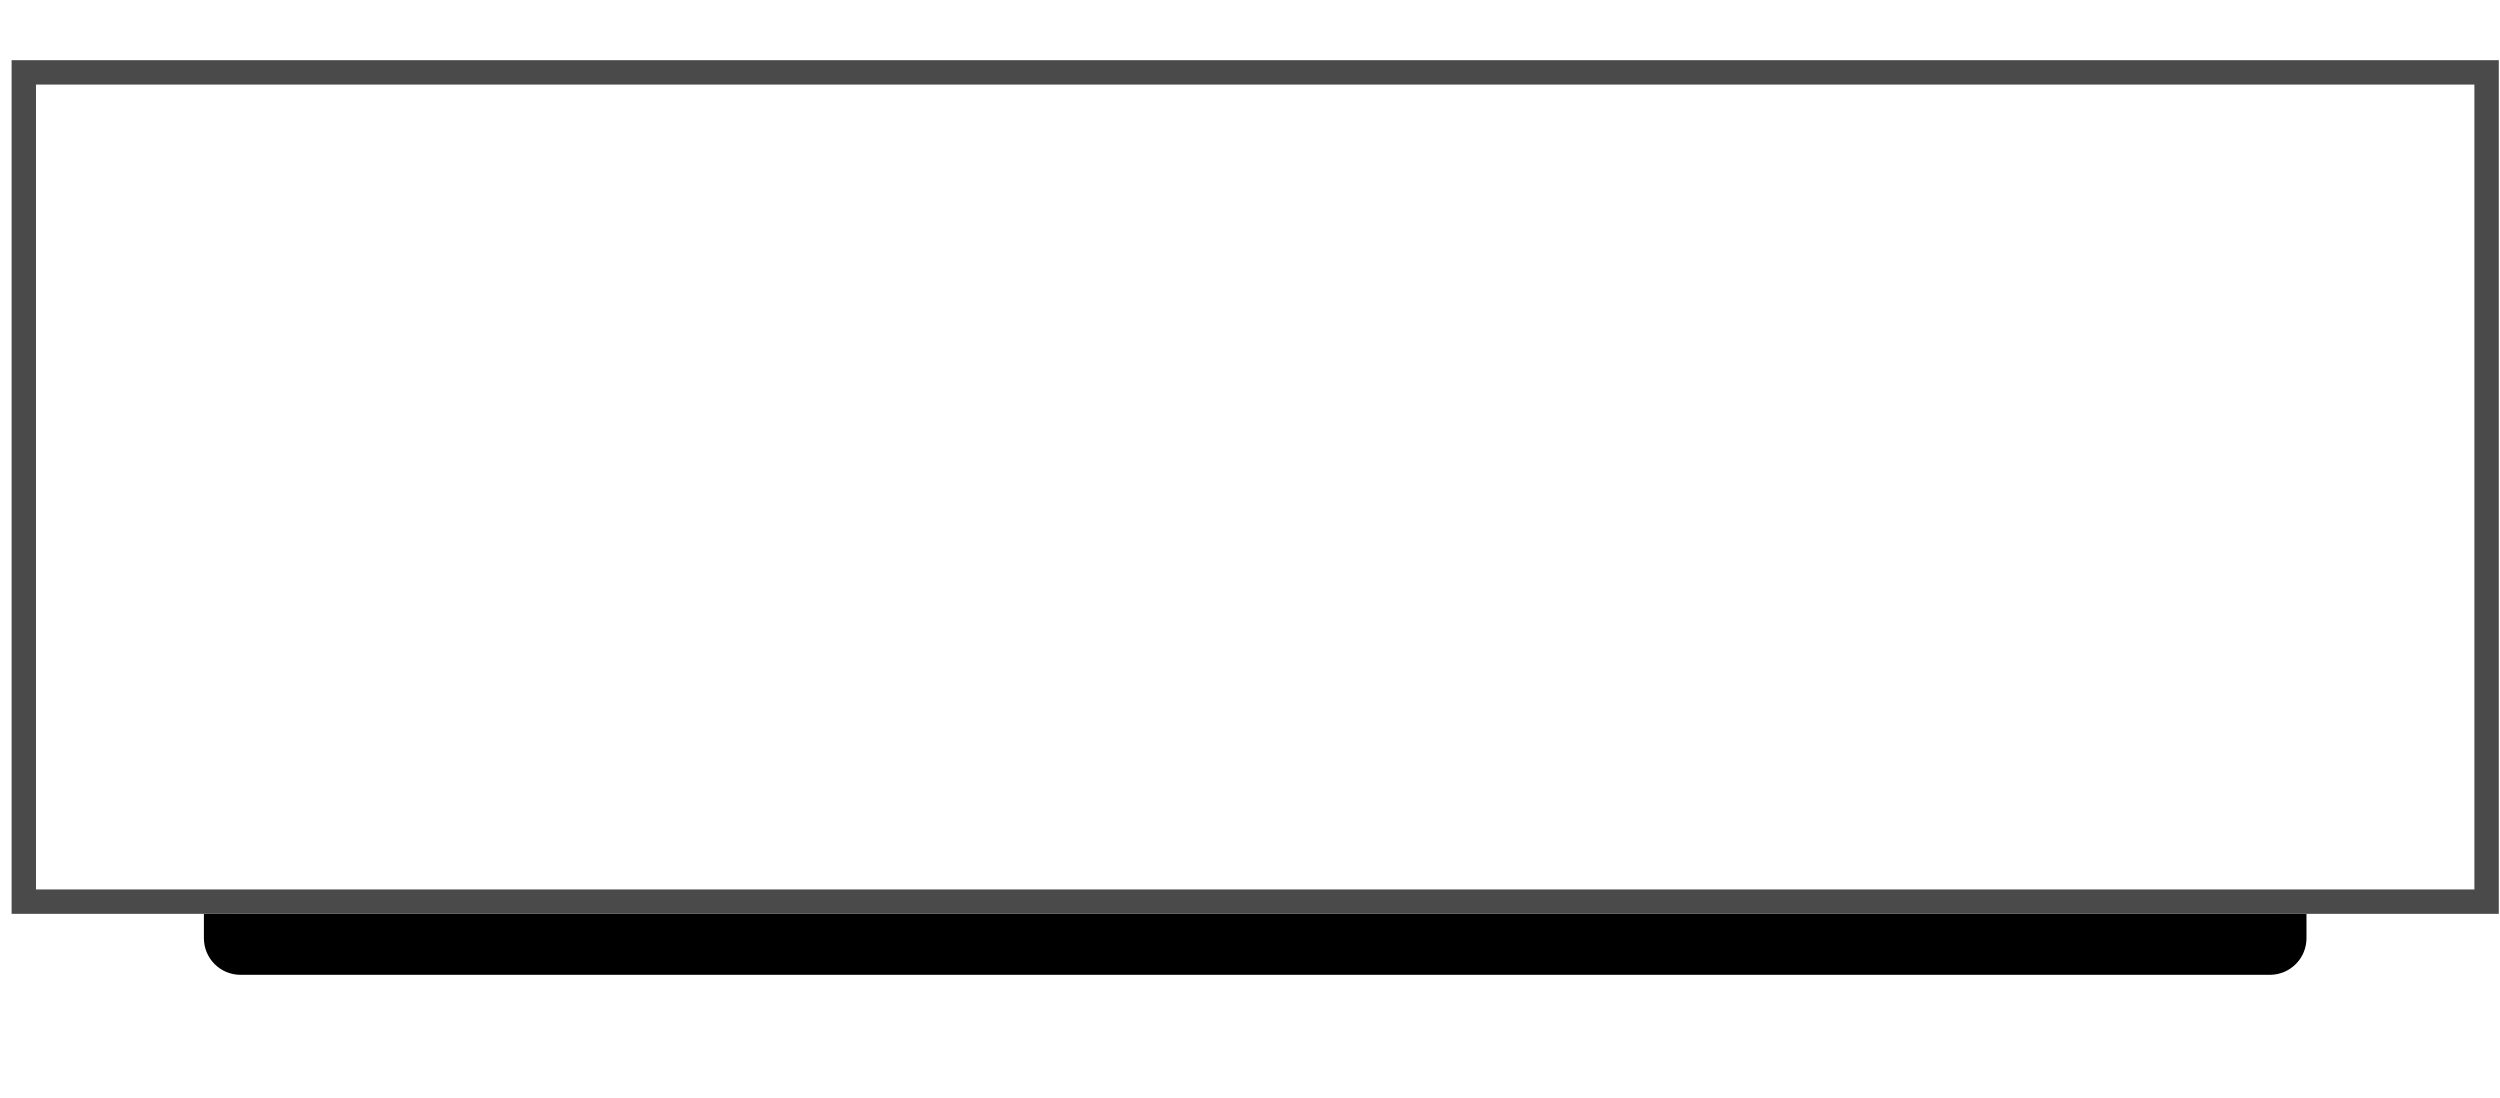 <svg xmlns="http://www.w3.org/2000/svg" xmlns:xlink="http://www.w3.org/1999/xlink" width="205" height="90" viewBox="0 0 205 90">
  <defs>
    <path id="neo-wifi-h-1200-b" d="M19.652,0.935 L186.063,0.935 L186.063,0.935 C187.72,0.935 189.063,2.278 189.063,3.935 L189.063,67.935 L189.063,67.935 C189.063,69.592 187.72,70.935 186.063,70.935 L19.652,70.935 L19.652,70.935 C17.996,70.935 16.652,69.592 16.652,67.935 L16.652,3.935 L16.652,3.935 C16.652,2.278 17.996,0.935 19.652,0.935 Z"/>
    <filter id="neo-wifi-h-1200-a" width="120.3%" height="150%" x="-10.2%" y="-17.9%" filterUnits="objectBoundingBox">
      <feOffset dy="5" in="SourceAlpha" result="shadowOffsetOuter1"/>
      <feGaussianBlur in="shadowOffsetOuter1" result="shadowBlurOuter1" stdDeviation="5"/>
      <feColorMatrix in="shadowBlurOuter1" values="0 0 0 0 0   0 0 0 0 0   0 0 0 0 0  0 0 0 0.15 0"/>
    </filter>
    <path id="neo-wifi-h-1200-c" d="M1.883,0.935 L203.832,0.935 L203.832,0.935 C204.384,0.935 204.832,1.383 204.832,1.935 L204.832,69.935 L204.832,69.935 C204.832,70.487 204.384,70.935 203.832,70.935 L1.883,70.935 L1.883,70.935 C1.331,70.935 0.883,70.487 0.883,69.935 L0.883,1.935 L0.883,1.935 C0.883,1.383 1.331,0.935 1.883,0.935 Z"/>
  </defs>
  <g fill="none" fill-rule="evenodd" transform="translate(.068 4)">
    <use fill="#000" filter="url(#neo-wifi-h-1200-a)" xlink:href="#neo-wifi-h-1200-b"/>
    <use fill="#FFF" xlink:href="#neo-wifi-h-1200-b"/>
    <g>
      <use fill="#FFF" xlink:href="#neo-wifi-h-1200-c"/>
      <path stroke="#4A4A4A" stroke-width="2" d="M1.883,1.935 L1.883,69.935 L203.832,69.935 L203.832,1.935 L1.883,1.935 Z"/>
    </g>
  </g>
</svg>
